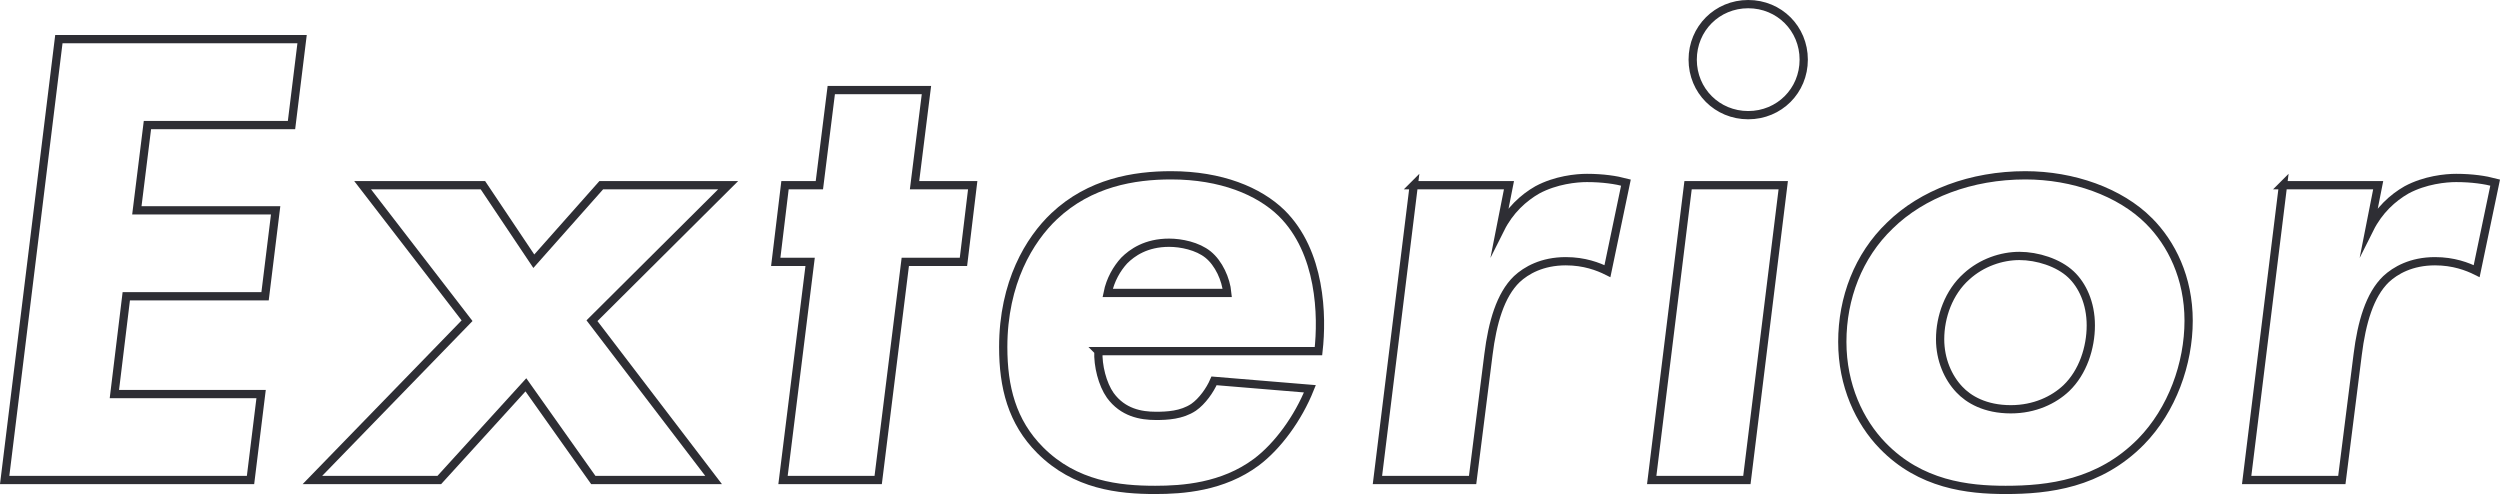 <?xml version="1.0" encoding="UTF-8"?>
<svg xmlns="http://www.w3.org/2000/svg" viewBox="0 0 605.22 119.6">
  <defs>
    <style>
      .cls-1 {
        fill: none;
        stroke: #2e2e34;
        stroke-miterlimit: 10;
        stroke-width: 2px;
      }

      .cls-2 {
        isolation: isolate;
      }

      .cls-3 {
        mix-blend-mode: color-dodge;
      }
    </style>
  </defs>
  <g class="cls-2">
    <g id="_レイヤー_2" data-name="レイヤー 2">
      <g id="object">
        <g class="cls-3">
          <g>
            <path class="cls-1" d="M70.57,30.28h-34.88l-2.56,20.64h33.6l-2.56,20.8H30.57l-2.88,23.68h35.52l-2.56,20.8H1.13L14.25,9.48h58.88l-2.56,20.8Z"/>
            <path class="cls-1" d="M143.31,77.64l29.44,38.56h-29.12l-16.32-23.04-20.96,23.04h-30.72l37.44-38.56-25.28-32.8h29.12l12.32,18.4,16.32-18.4h30.72l-32.96,32.8Z"/>
            <path class="cls-1" d="M219.16,63.4l-6.56,52.8h-23.04l6.56-52.8h-8.32l2.24-18.56h8.32l2.88-23.04h23.04l-2.88,23.04h14.08l-2.24,18.56h-14.08Z"/>
            <path class="cls-1" d="M265.91,85c-.16,3.52.96,8,2.88,10.72,3.04,4.16,7.36,4.96,11.04,4.96,2.72,0,6.24-.16,9.12-2.08,2.08-1.44,4-4.16,4.96-6.4l23.2,1.92c-2.88,7.2-7.84,13.92-12.96,17.76-8.16,6.08-17.92,6.72-24.48,6.72-8.8,0-19.36-1.12-27.84-9.6-6.88-6.88-8.96-15.36-8.96-24.96,0-15.68,6.4-26.08,12.32-31.68,8.64-8.16,19.36-9.92,28.32-9.92,12.16,0,21.28,3.84,26.72,9.12,9.6,9.44,9.92,24.96,8.96,33.44h-53.28ZM297.11,70.92c-.32-3.36-2.08-7.2-4.64-9.28-2.56-2.08-6.56-2.88-9.44-2.88-5.6,0-8.96,2.4-10.88,4.32-1.76,1.92-3.36,4.64-4,7.84h28.96Z"/>
            <path class="cls-1" d="M342.26,44.84h23.04l-2.08,10.56c2.24-4.48,5.6-7.52,8.96-9.44,4.48-2.4,9.44-2.88,12-2.88,3.84,0,7.04.48,9.44,1.12l-4.48,21.44c-2.24-1.12-5.6-2.4-10.08-2.4-5.76,0-9.6,2.24-11.84,4.32-4,3.84-5.92,10.56-6.88,18.24l-3.84,30.4h-23.04l8.8-71.36Z"/>
            <path class="cls-1" d="M431.7,44.84l-8.8,71.36h-23.04l8.8-71.36h23.04ZM423.22,1c7.52,0,13.44,5.92,13.44,13.44s-5.92,13.44-13.44,13.44-13.44-5.92-13.44-13.44,5.92-13.44,13.44-13.44Z"/>
            <path class="cls-1" d="M520.24,53.48c5.44,5.44,9.6,13.76,9.6,24.16s-4,21.6-11.52,29.28c-10.08,10.24-22.4,11.68-32.8,11.68-9.12,0-20.64-1.28-29.76-10.72-5.6-5.76-9.76-14.56-9.76-25.12s3.84-20.8,11.52-28.16c7.84-7.68,19.68-12.16,32.8-12.16,11.52,0,22.88,4,29.92,11.04ZM500.24,93.96c4-3.84,5.92-9.76,5.92-15.2s-2.08-9.76-4.8-12.32c-3.04-2.88-8.16-4.48-12.48-4.48s-9.12,1.6-12.8,4.96c-4.32,3.84-6.4,9.76-6.4,15.2,0,4.96,1.92,9.28,4.64,12.16,2.24,2.4,6.24,4.8,12.48,4.8,5.76,0,10.4-2.24,13.44-5.12Z"/>
            <path class="cls-1" d="M552.69,44.84h23.04l-2.08,10.56c2.24-4.48,5.6-7.52,8.96-9.44,4.48-2.4,9.44-2.88,12-2.88,3.84,0,7.04.48,9.44,1.12l-4.48,21.44c-2.24-1.12-5.6-2.4-10.08-2.4-5.76,0-9.6,2.24-11.84,4.32-4,3.84-5.92,10.56-6.88,18.24l-3.84,30.4h-23.04l8.8-71.36Z"/>
          </g>
        </g>
      </g>
    </g>
  </g>
</svg>